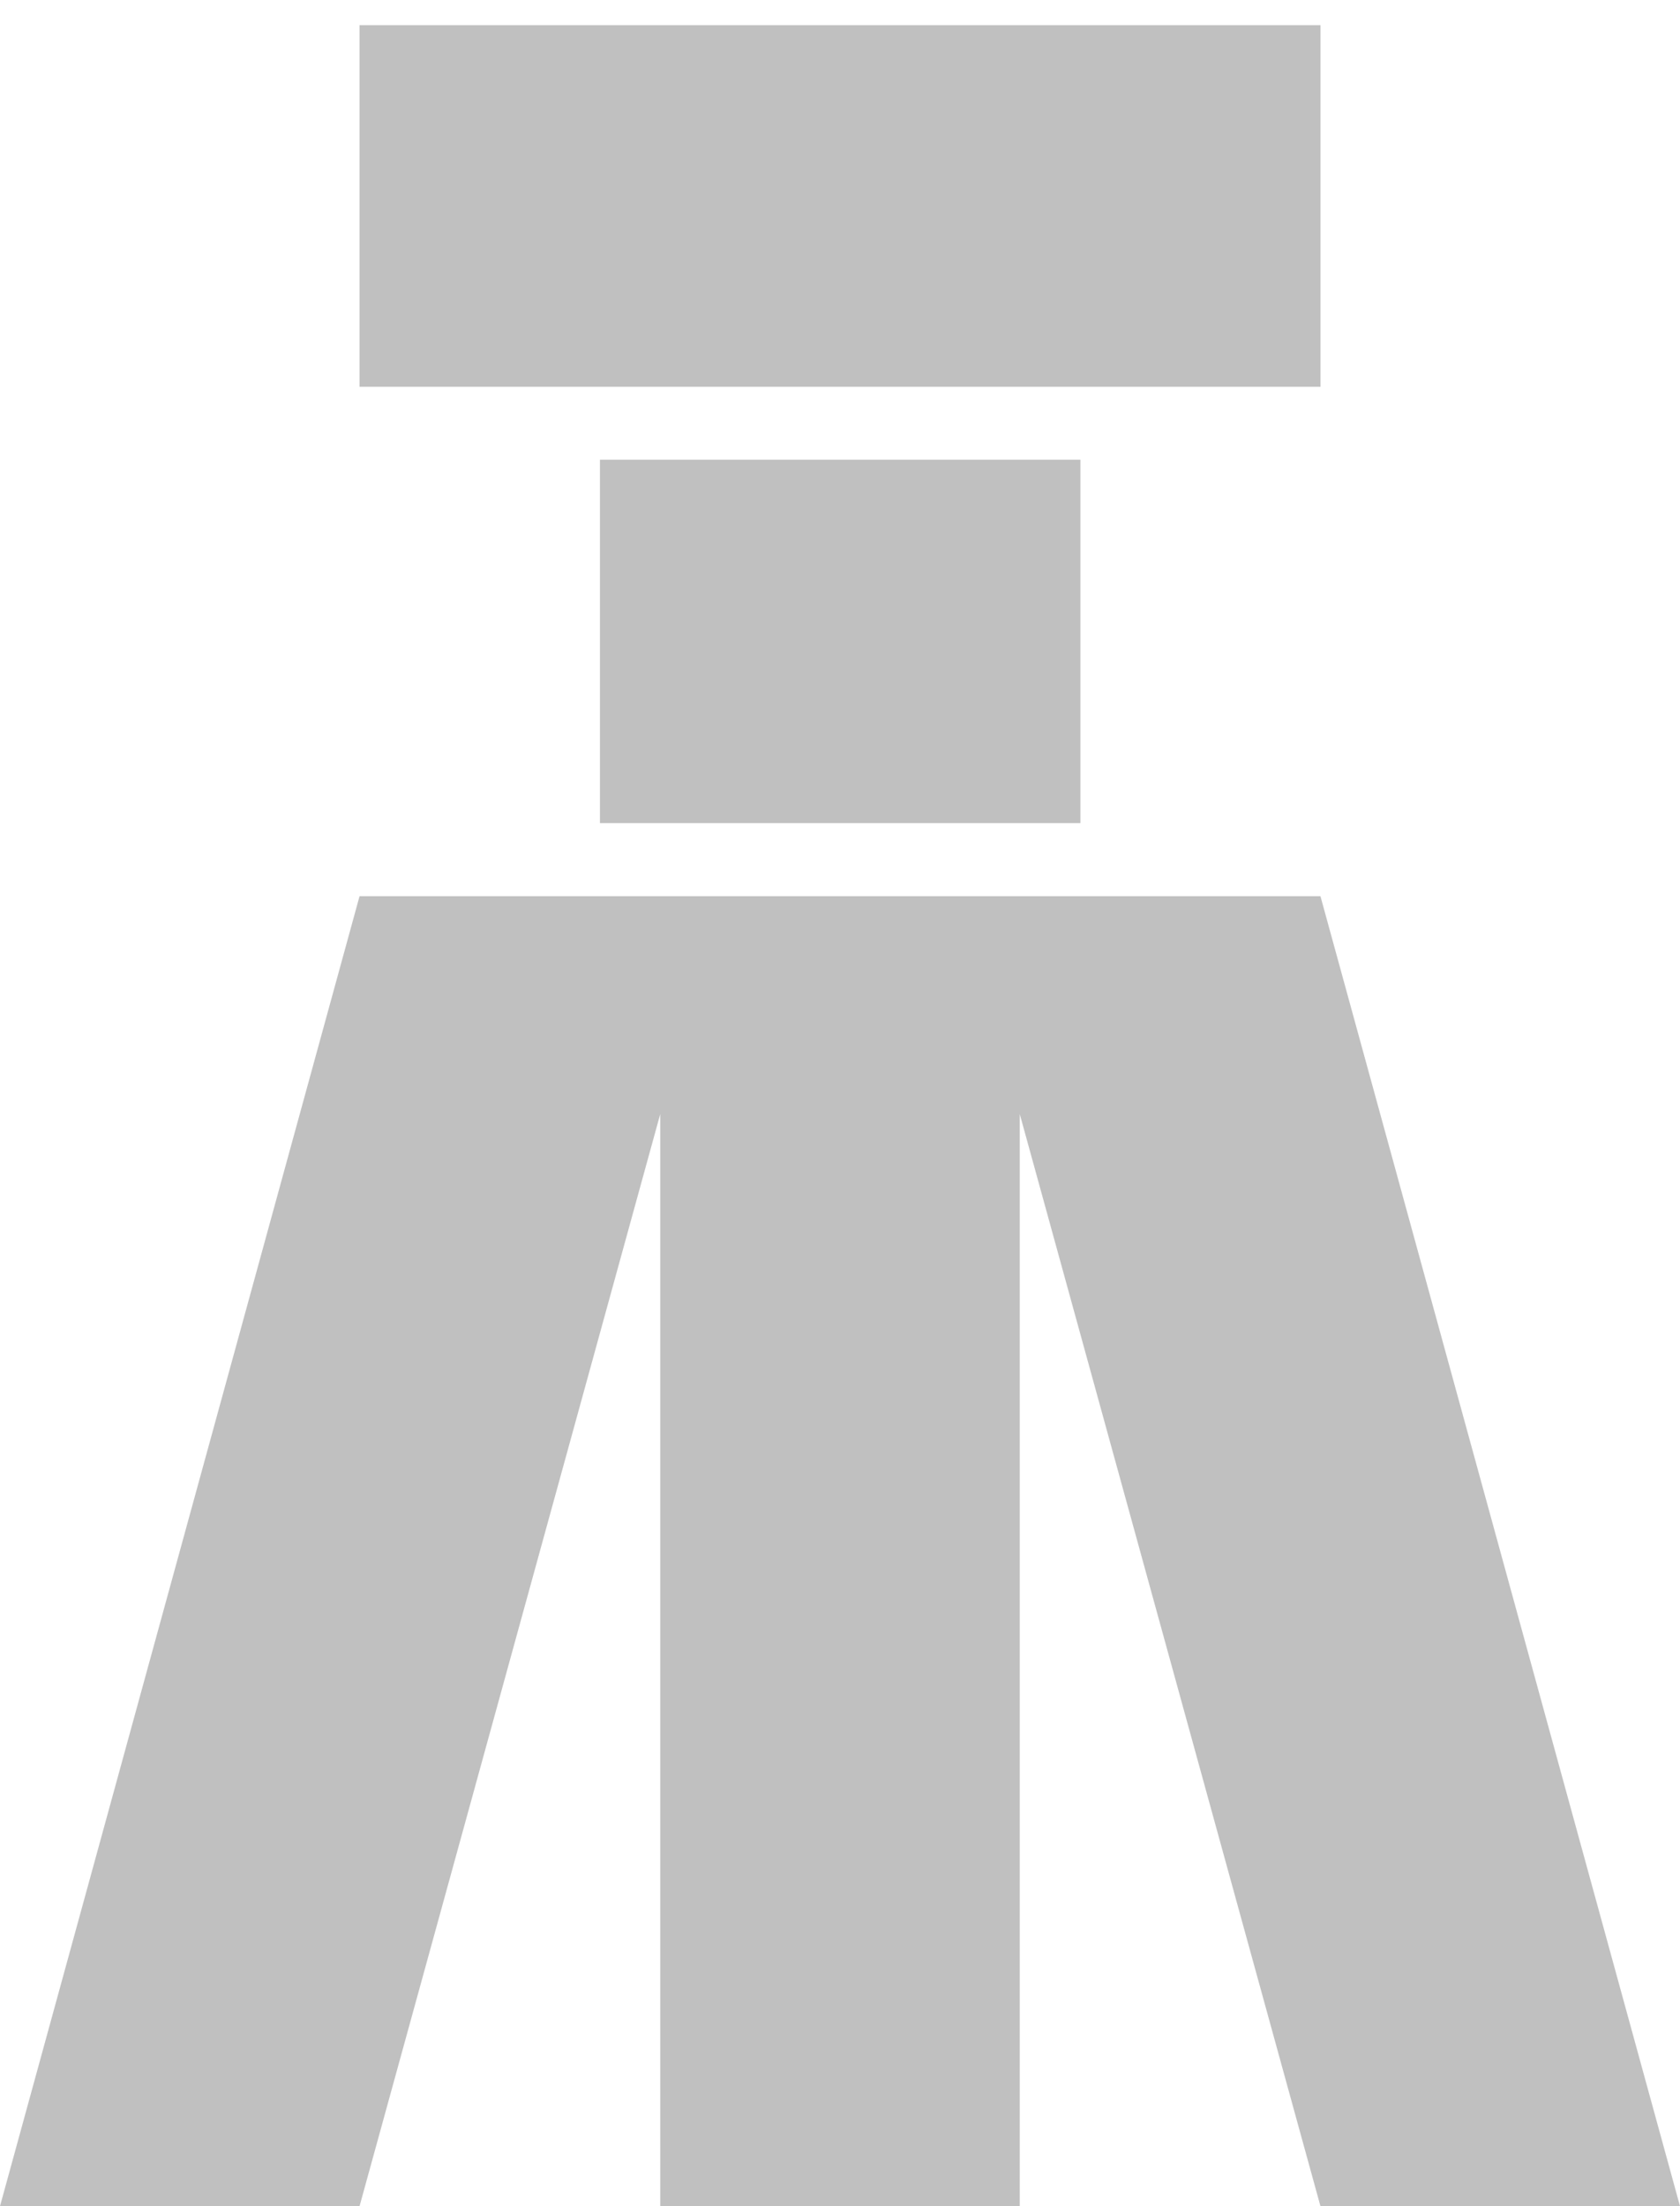 <svg width="48" height="63" viewBox="0 0 48 63" fill="none" xmlns="http://www.w3.org/2000/svg">
<path d="M30.868 13.127H17.141V23.506H30.868V13.127Z" fill="#C0C0C0"/>
<path d="M37.728 0.719H10.273V11.045H37.728V0.719Z" fill="#C0C0C0"/>
<path d="M10.273 25.592L0 63H10.273L18.864 31.814V63H29.136V31.814L37.727 63H48L37.727 25.592H10.273Z" fill="#C0C0C0"/>
</svg>

